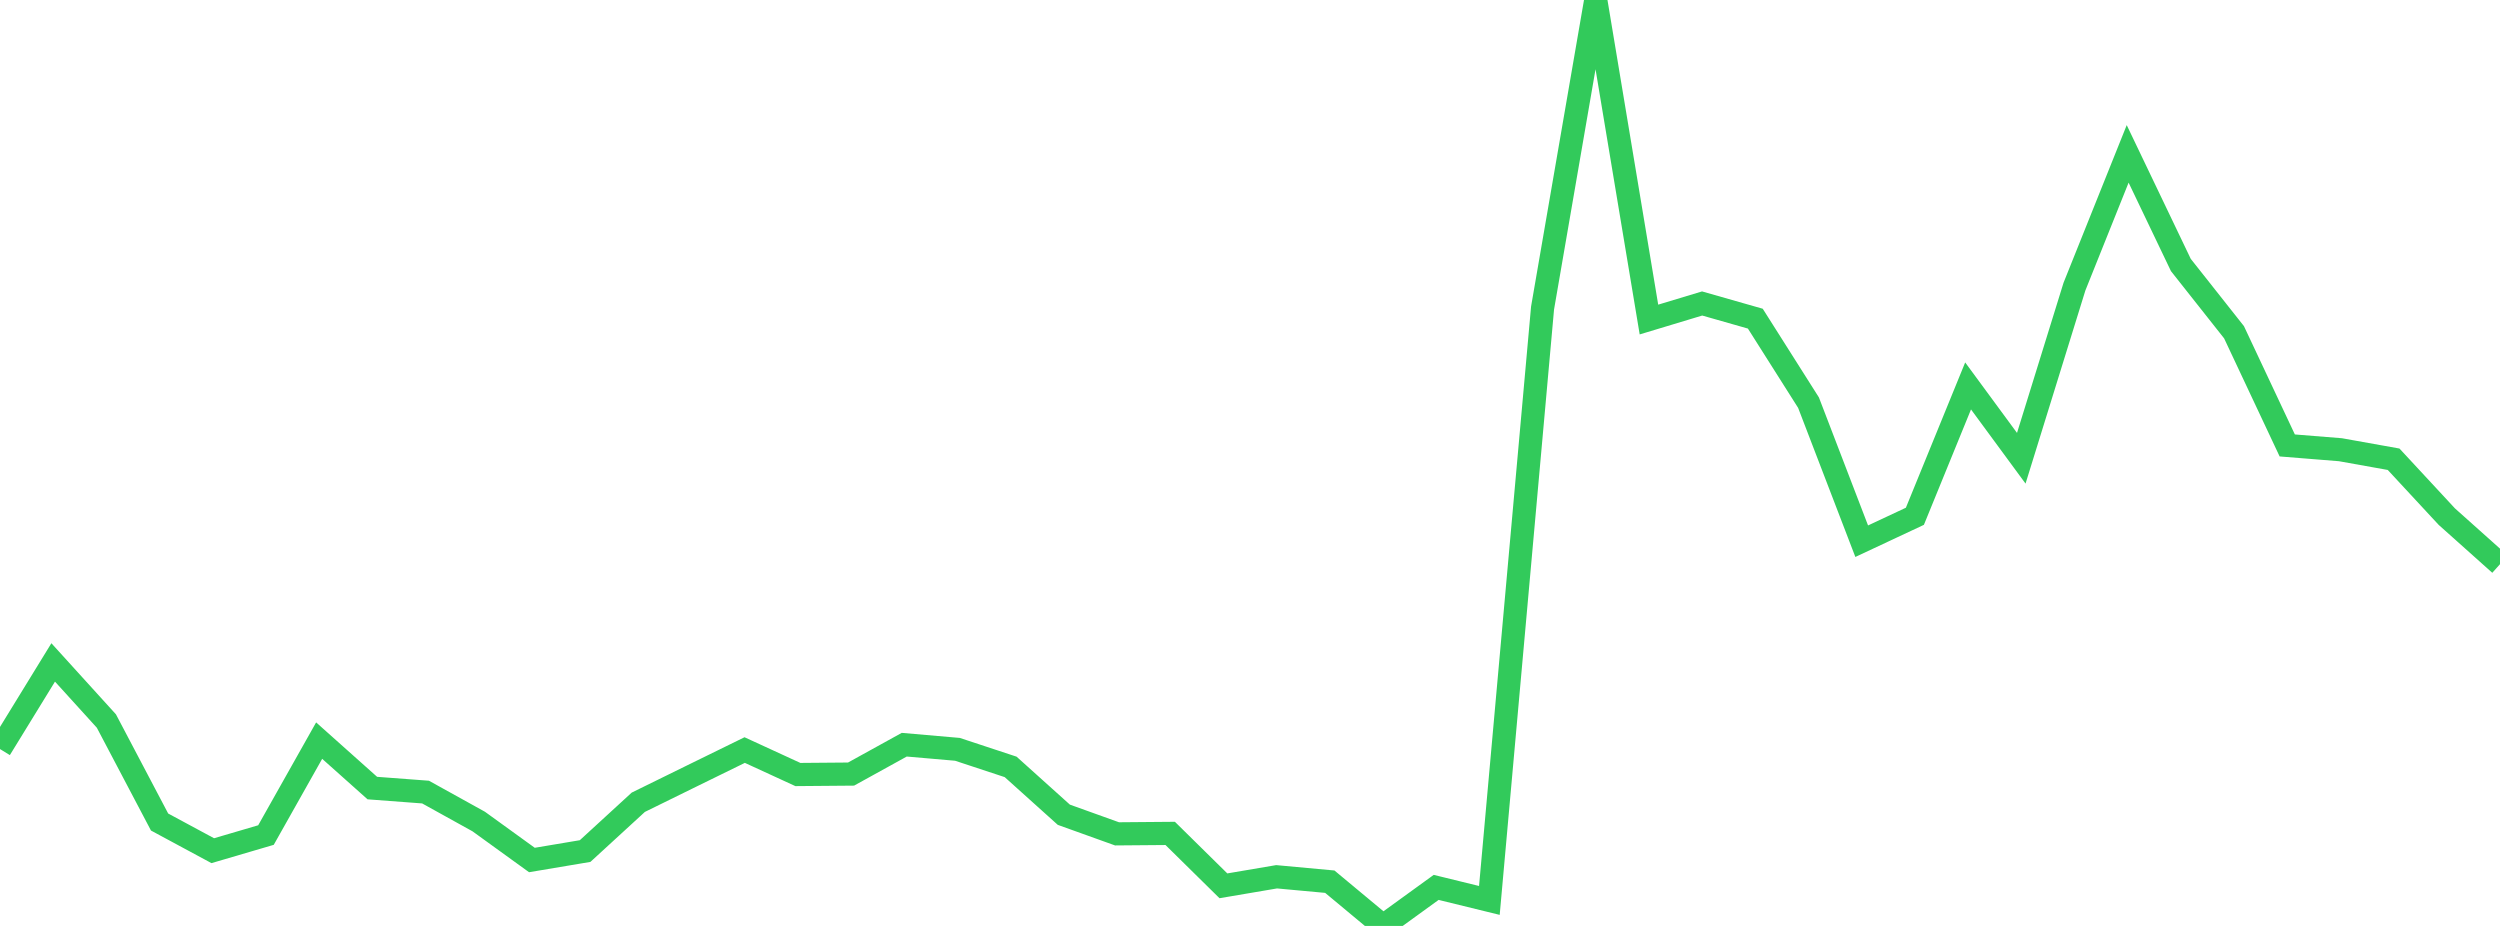 <?xml version="1.0" standalone="no"?>
<!DOCTYPE svg PUBLIC "-//W3C//DTD SVG 1.1//EN" "http://www.w3.org/Graphics/SVG/1.1/DTD/svg11.dtd">

<svg width="135" height="50" viewBox="0 0 135 50" preserveAspectRatio="none" 
  xmlns="http://www.w3.org/2000/svg"
  xmlns:xlink="http://www.w3.org/1999/xlink">


<polyline points="0.0, 40.449 2.872, 35.771 5.745, 38.936 8.617, 44.389 11.489, 45.937 14.362, 45.093 17.234, 39.993 20.106, 42.556 22.979, 42.772 25.851, 44.363 28.723, 46.44 31.596, 45.957 34.468, 43.322 37.34, 41.911 40.213, 40.503 43.085, 41.824 45.957, 41.8 48.83, 40.214 51.702, 40.464 54.574, 41.412 57.447, 43.996 60.319, 45.028 63.191, 45.004 66.064, 47.834 68.936, 47.346 71.809, 47.611 74.681, 50.0 77.553, 47.919 80.426, 48.623 83.298, 16.633 86.17, 0.0 89.043, 17.255 91.915, 16.388 94.787, 17.207 97.66, 21.743 100.532, 29.225 103.404, 27.879 106.277, 20.84 109.149, 24.746 112.021, 15.476 114.894, 8.309 117.766, 14.309 120.638, 17.942 123.511, 24.054 126.383, 24.285 129.255, 24.799 132.128, 27.898 135.0, 30.465" fill="none" stroke="#32ca5b" stroke-width="1.25"/>

</svg>